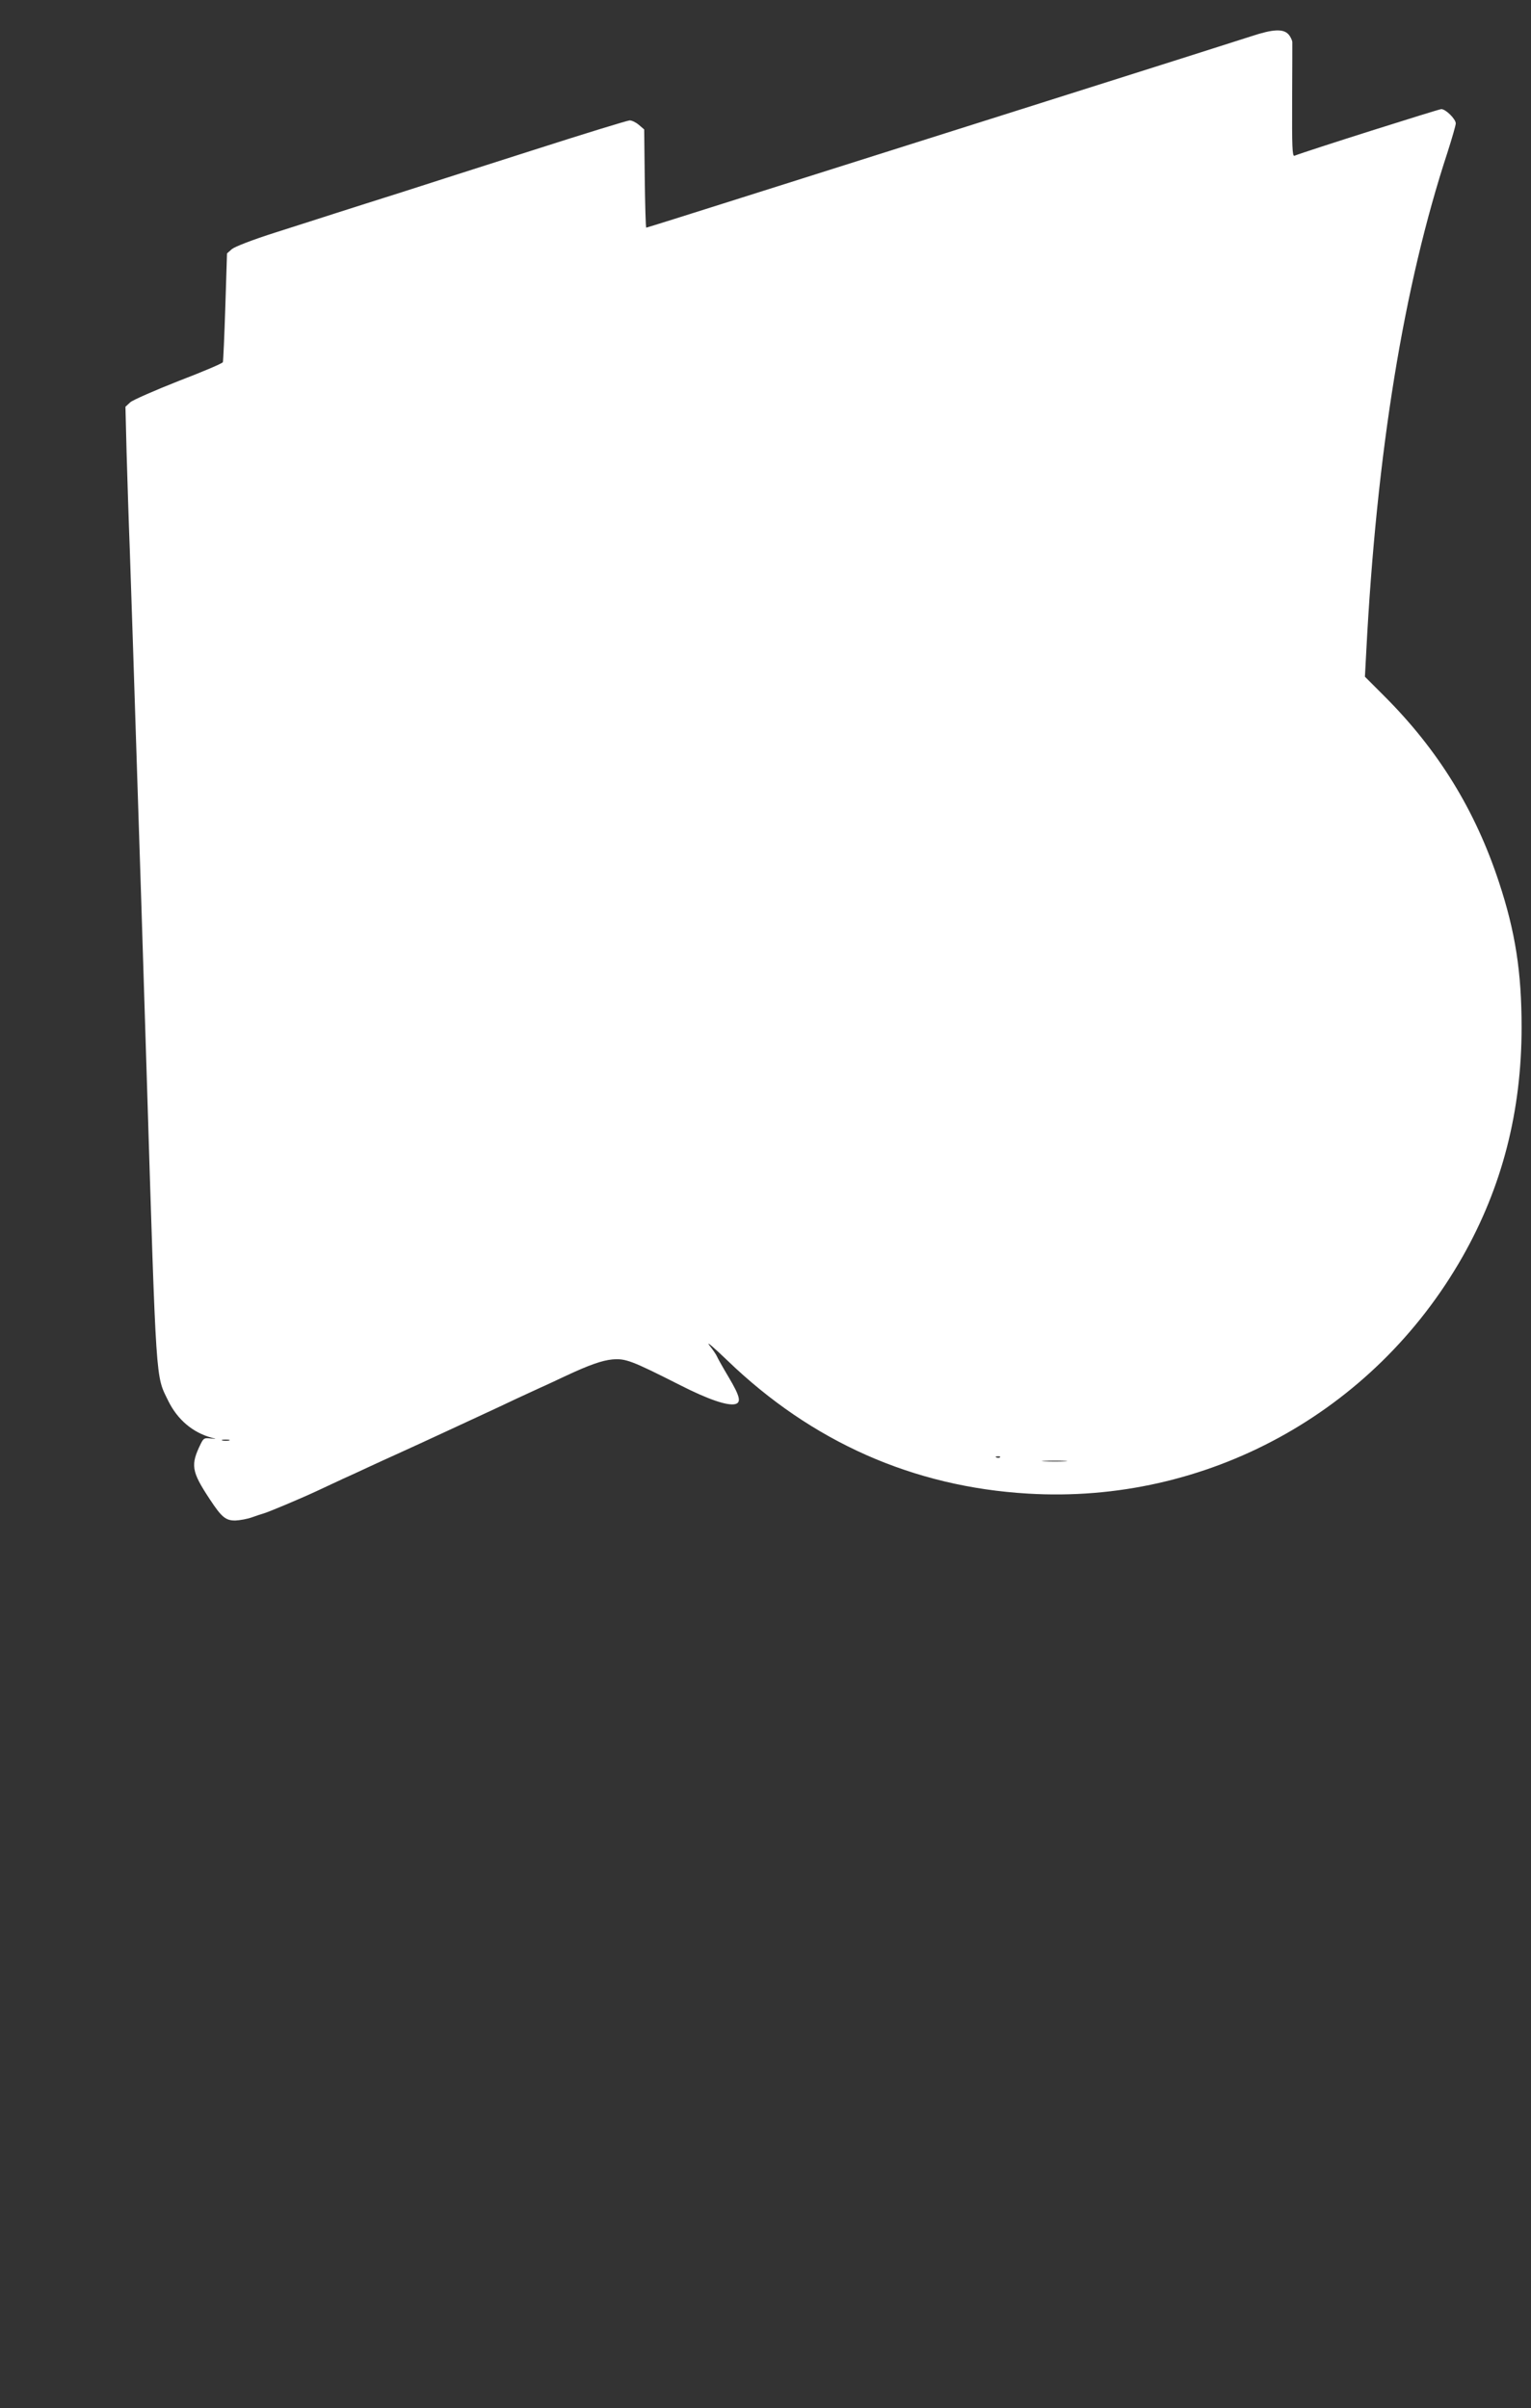 <?xml version="1.0" standalone="no"?>
<!DOCTYPE svg PUBLIC "-//W3C//DTD SVG 20010904//EN"
 "http://www.w3.org/TR/2001/REC-SVG-20010904/DTD/svg10.dtd">
<svg version="1.0" xmlns="http://www.w3.org/2000/svg"
 width="814pt" height="1280pt" viewBox="0 0 814 1280"
 preserveAspectRatio="xMidYMid meet">
<rect x="0" y="0" width="814" height="1280" fill="#333333" stroke="none"/>
<g transform="translate(0,1280) scale(0.1,-0.1)"
fill="#ffffff" stroke="none">
<path d="M6655 12608 c-49 -16 -571 -182 -1160 -368 -588 -186 -1291 -408
-1562 -494 -271 -86 -494 -156 -497 -156 -3 0 -6 117 -8 261 l-3 261 -28 24
c-15 13 -37 24 -49 24 -11 0 -239 -70 -507 -156 -267 -85 -585 -187 -706 -226
-121 -38 -274 -87 -340 -108 -66 -21 -214 -69 -328 -105 -126 -40 -218 -76
-234 -89 l-26 -23 -9 -284 c-5 -156 -11 -289 -13 -294 -1 -6 -107 -51 -235
-100 -127 -50 -243 -101 -257 -113 l-26 -24 6 -241 c4 -133 11 -366 17 -517
10 -286 23 -695 40 -1222 6 -170 14 -446 20 -615 5 -170 19 -600 30 -958 52
-1675 47 -1592 115 -1732 49 -99 129 -167 230 -195 28 -7 28 -7 -6 -4 -32 4
-37 1 -51 -27 -56 -114 -51 -147 48 -297 62 -94 84 -113 136 -112 24 1 63 8
88 17 25 9 52 18 60 20 21 5 195 78 283 119 39 18 101 47 137 64 36 16 97 44
135 62 39 18 117 54 175 80 58 26 170 78 250 115 80 37 172 80 205 95 33 15
105 49 160 75 55 25 114 53 130 60 17 7 78 36 136 63 122 57 191 81 244 86 71
6 101 -5 360 -136 149 -76 254 -112 295 -101 32 9 24 42 -36 143 -31 52 -59
102 -62 110 -3 8 -21 35 -41 60 -19 25 24 -12 96 -81 449 -433 988 -672 1598
-708 947 -57 1839 429 2311 1259 211 372 314 774 314 1220 0 292 -33 507 -120
770 -126 383 -322 702 -609 989 l-104 104 7 131 c55 1060 199 1947 432 2656
24 75 44 144 44 154 0 23 -53 76 -77 76 -13 0 -715 -222 -781 -248 -11 -4 -13
50 -12 289 1 162 1 303 1 315 -1 11 -10 30 -21 42 -28 30 -83 27 -195 -10z
m-5437 -7465 c-10 -2 -26 -2 -35 0 -10 3 -2 5 17 5 19 0 27 -2 18 -5z m4099
-89 c-3 -3 -12 -4 -19 -1 -8 3 -5 6 6 6 11 1 17 -2 13 -5z m346 -21 c-29 -2
-78 -2 -110 0 -32 2 -8 3 52 3 61 0 87 -1 58 -3z"/>
</g>
</svg>
